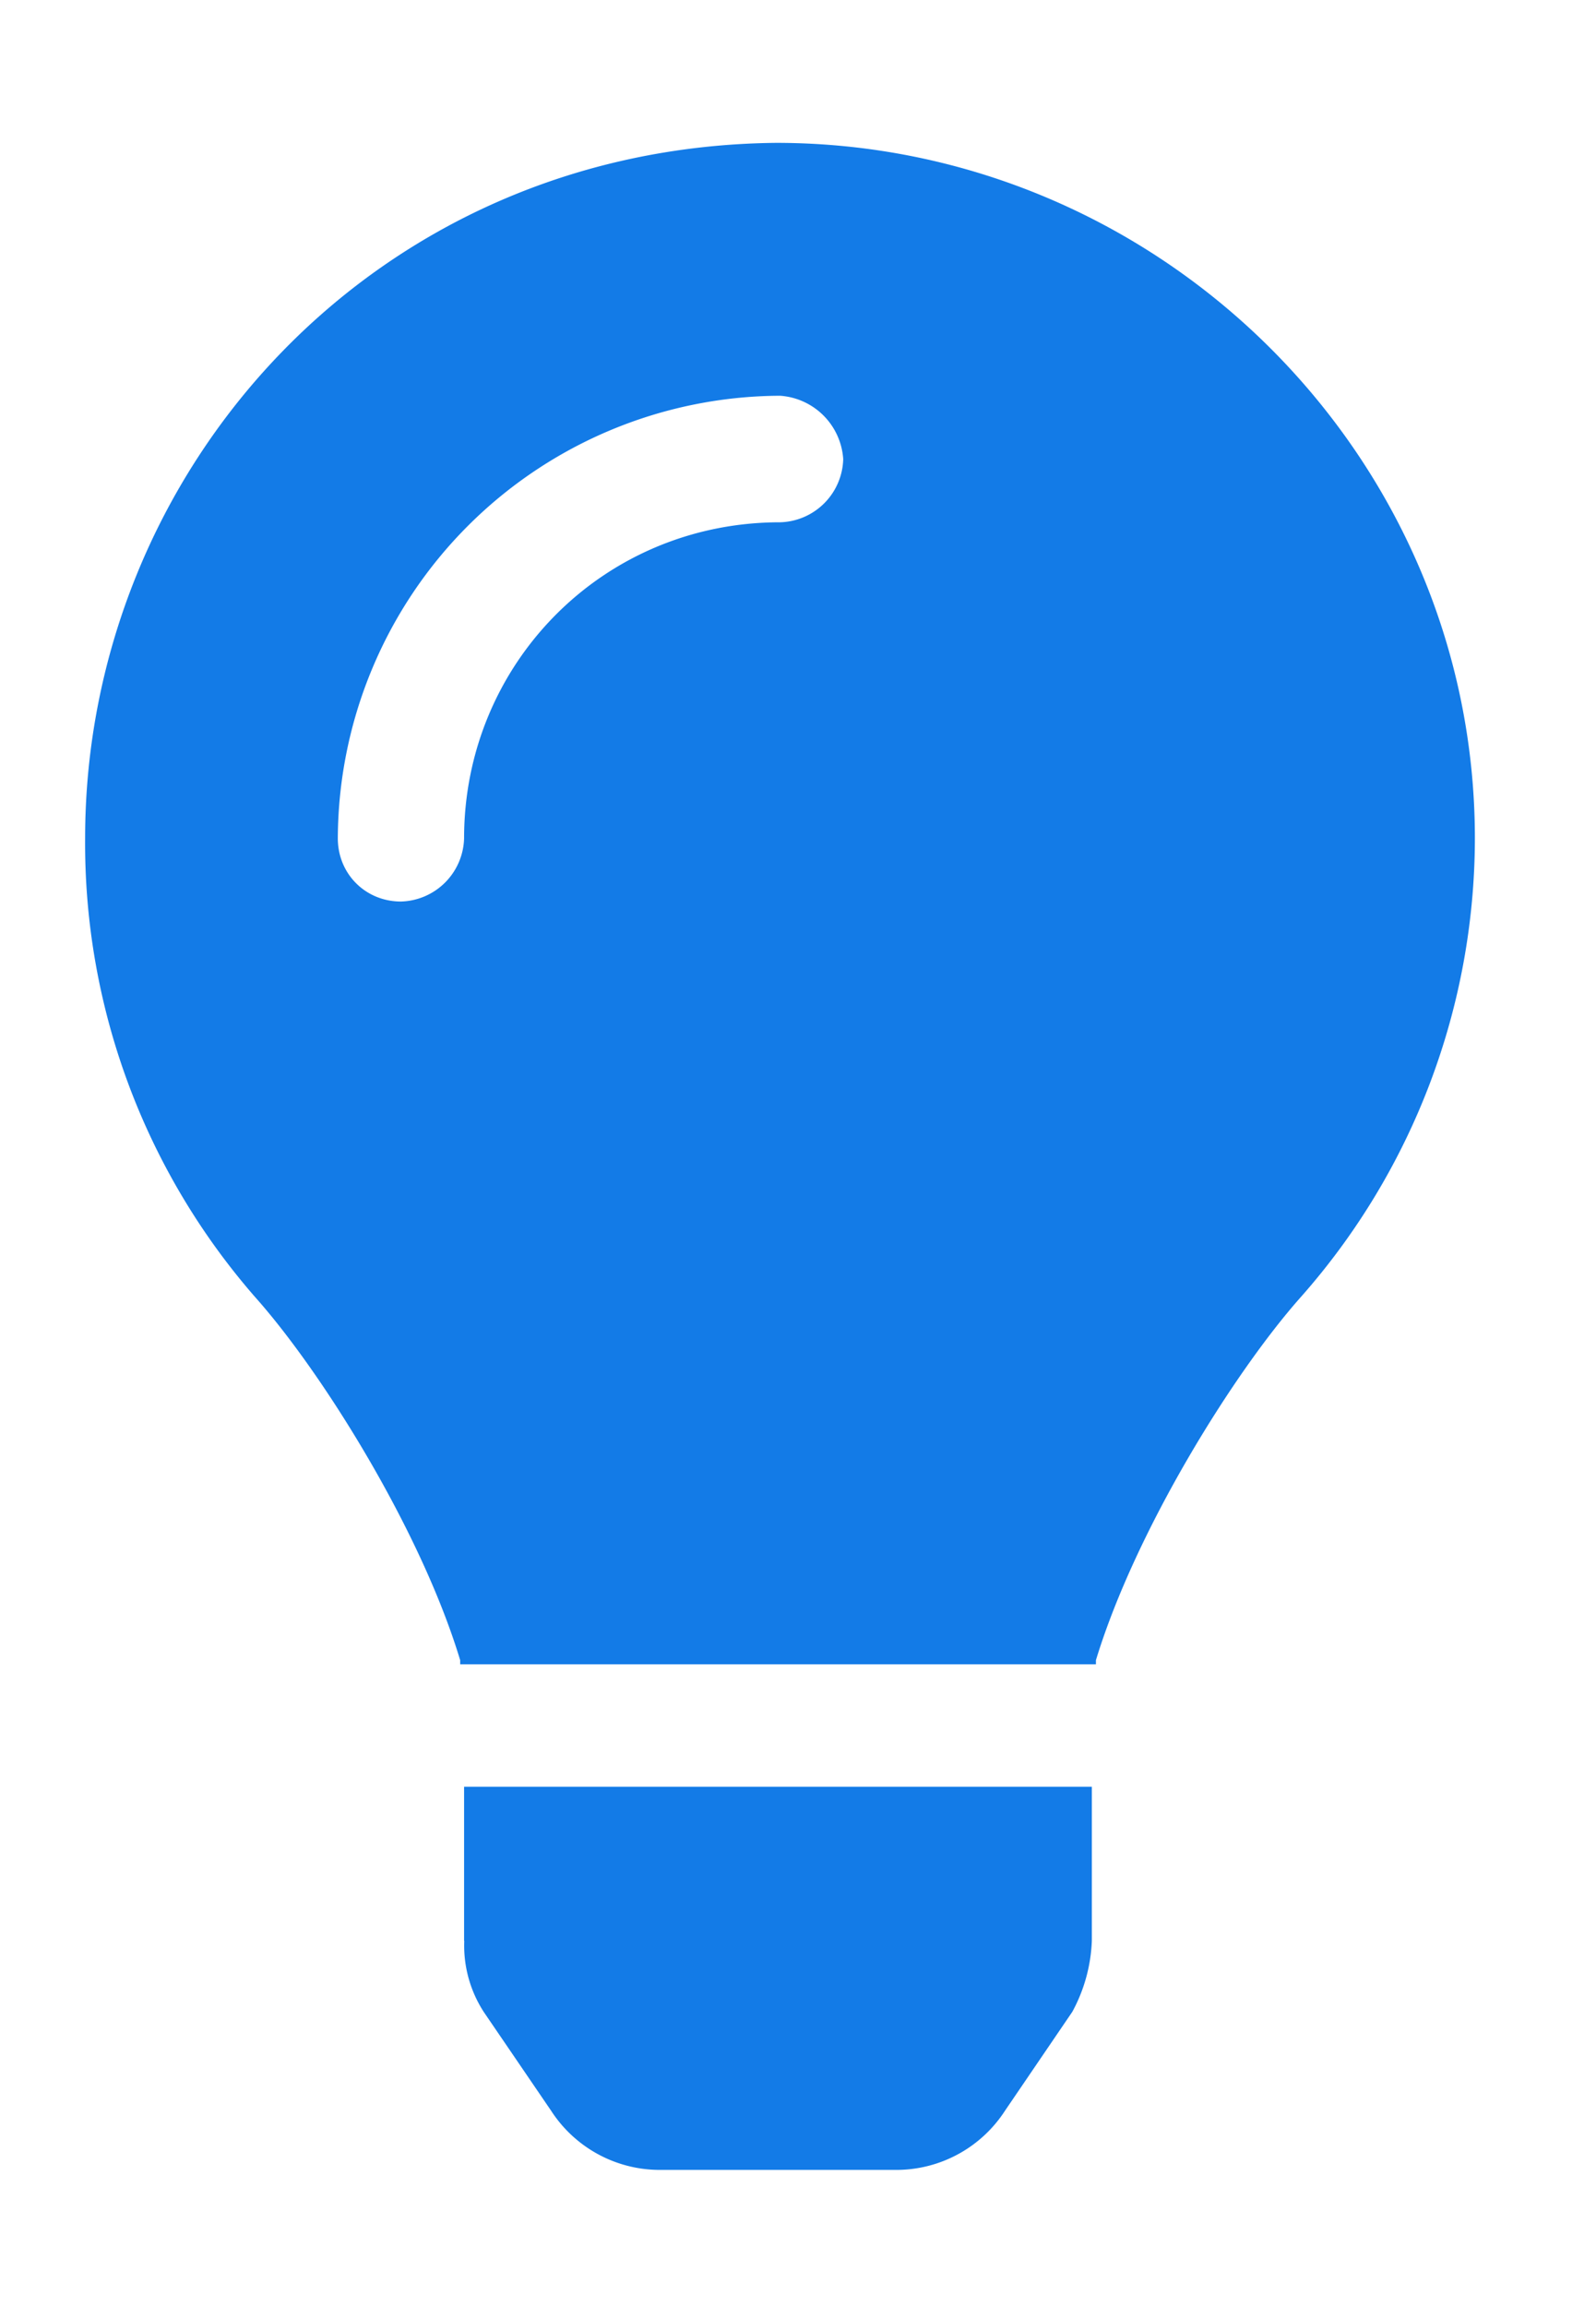 <svg width="9" height="13" fill="none" xmlns="http://www.w3.org/2000/svg"><path d="M2.617 10.936v-.868h3.54v.868a.907.907 0 01-.11.4l-.38.558a.73.73 0 01-.6.333H3.708a.73.73 0 01-.6-.333l-.38-.557a.687.687 0 01-.11-.4zM.48 4.724C.48 2.654 2.105.828 4.376.805c2.16 0 3.941 1.76 3.941 3.919a3.906 3.906 0 01-.98 2.583C6.96 7.73 6.404 8.62 6.18 9.355v.023H2.595v-.023c-.222-.734-.78-1.625-1.158-2.048A3.888 3.888 0 01.48 4.724zm3.919-1.781a.366.366 0 00.356-.356.383.383 0 00-.356-.357 2.504 2.504 0 00-2.494 2.494c0 .2.156.356.356.356a.366.366 0 00.356-.356c0-.98.78-1.781 1.782-1.781z" fill="#137BE7"/></svg>